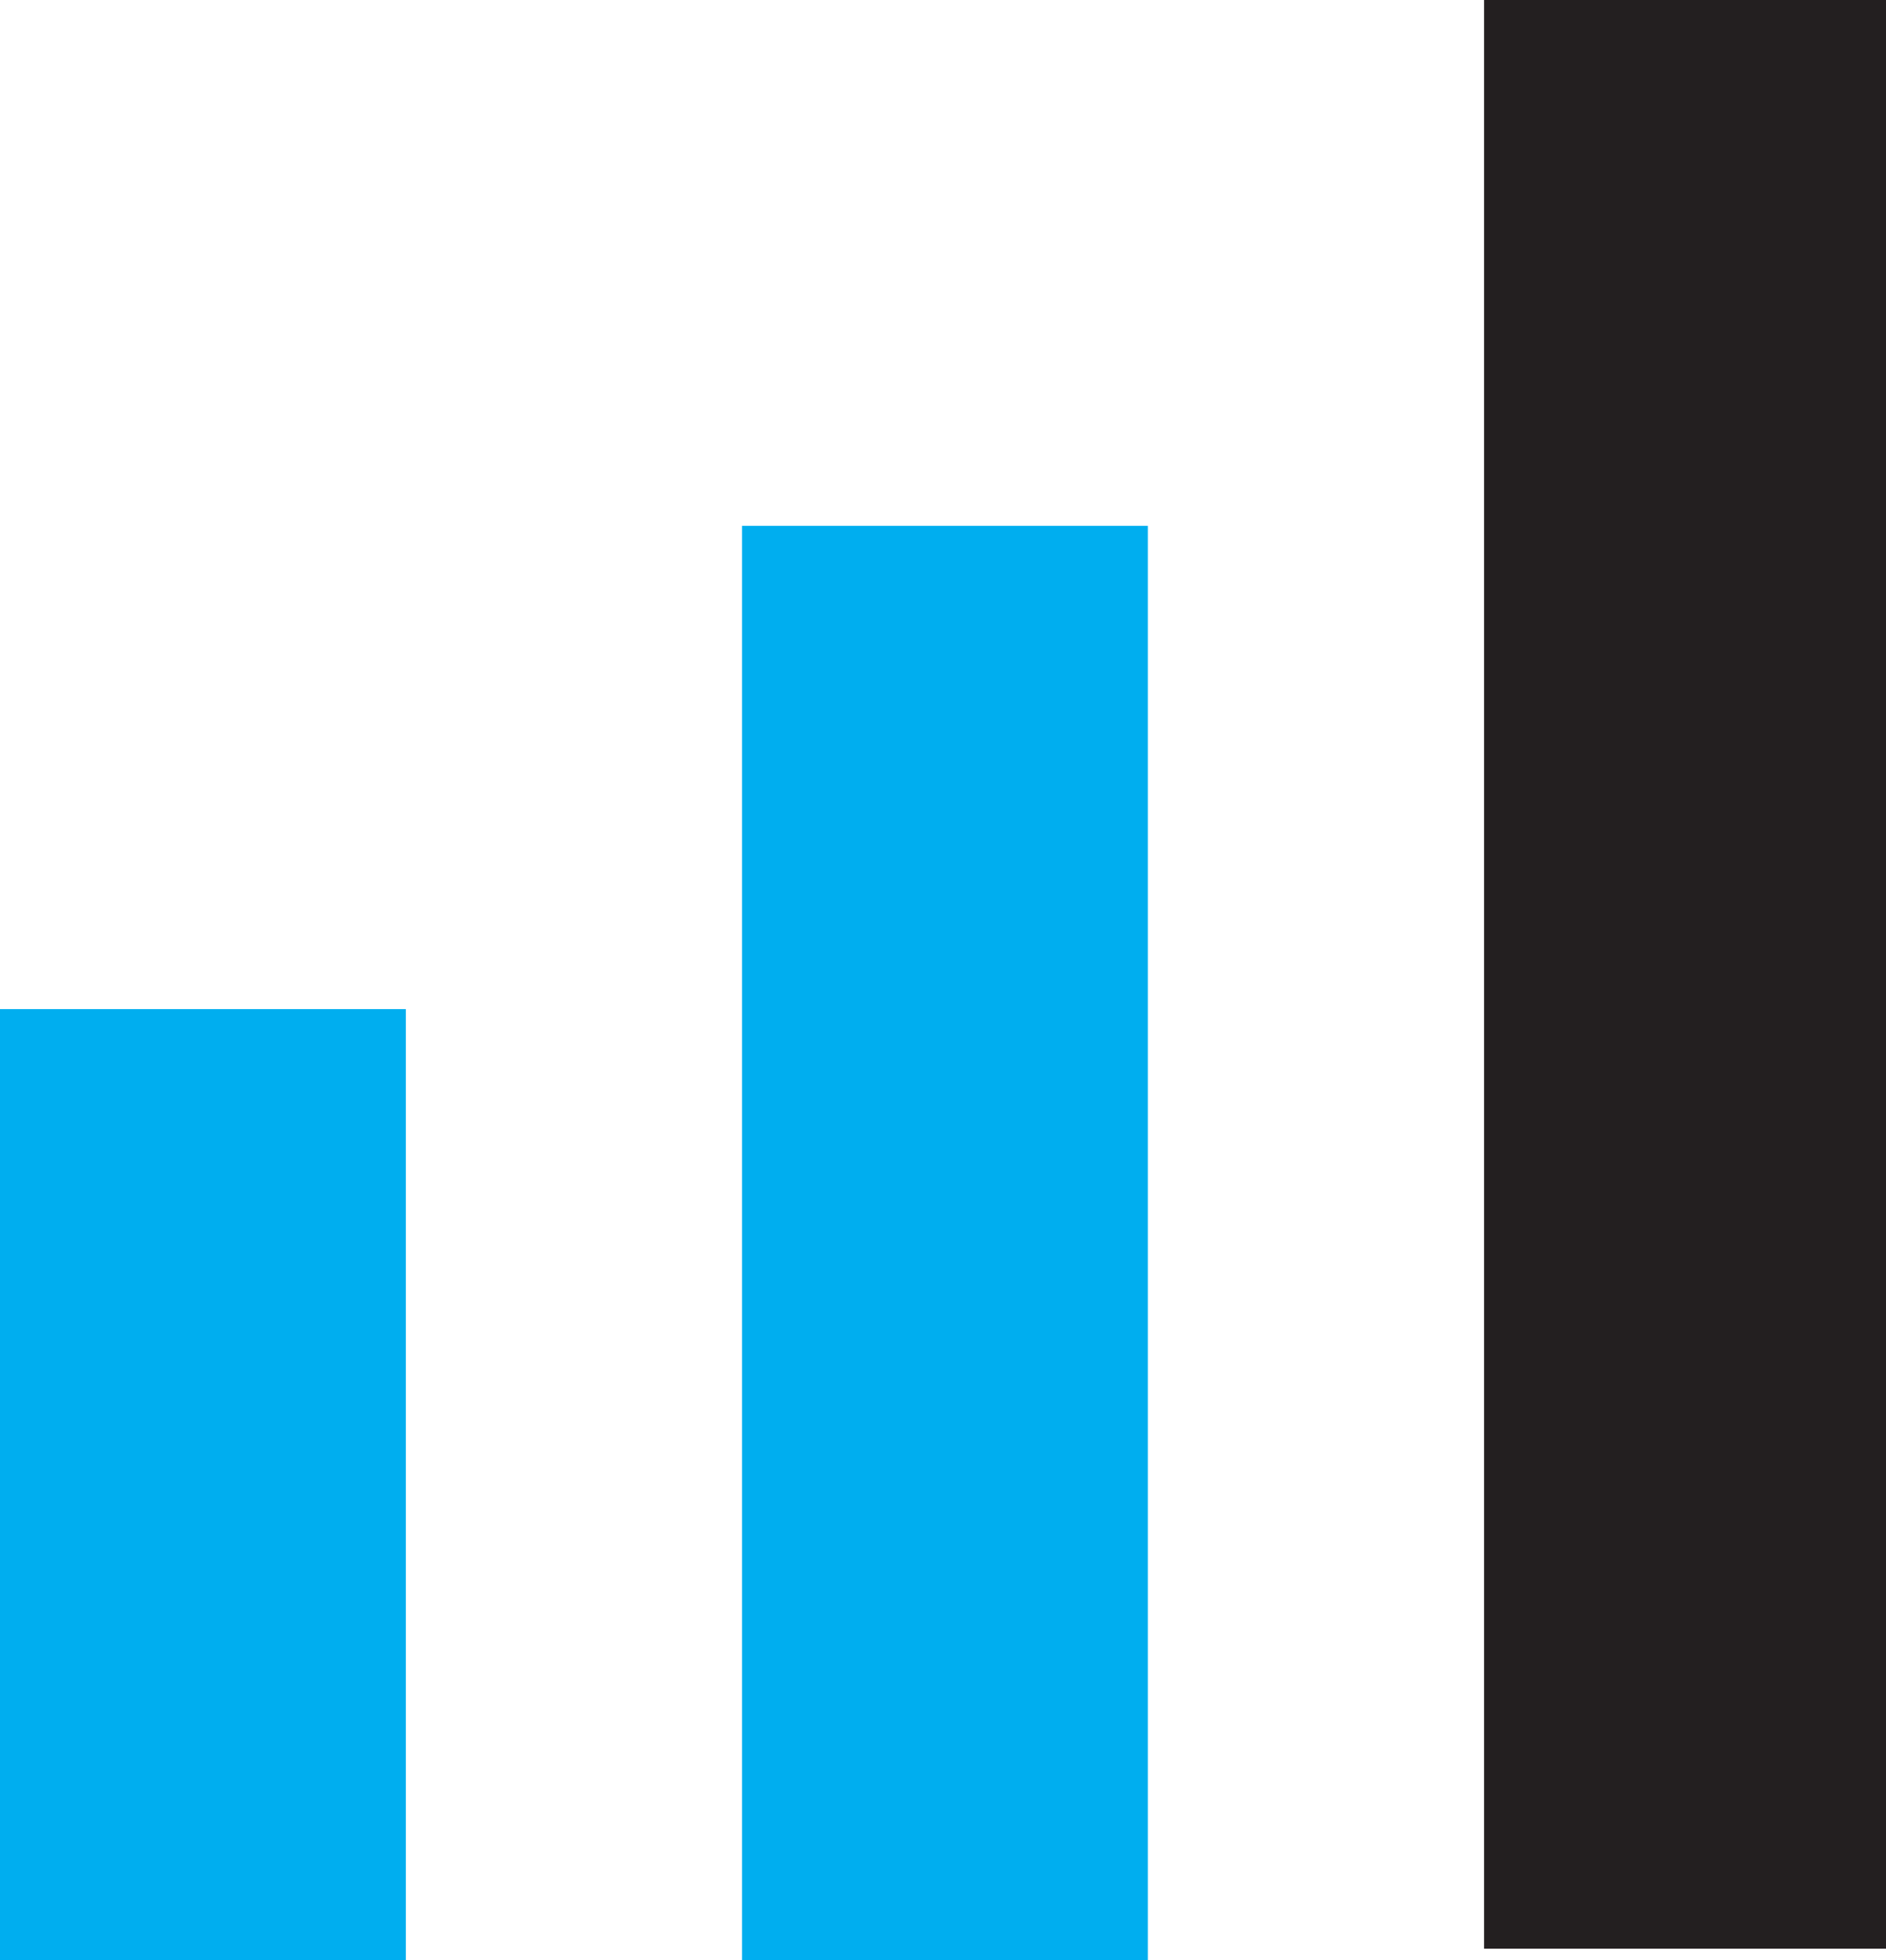 <svg id="Layer_1" xmlns="http://www.w3.org/2000/svg" viewBox="0 0 48.8 50.7"><style>.st0{fill:#231f20}.st1{fill:#00aeef}</style><title>logo</title><path class="st0" d="M48.8 50.4H38.4V0h10.4v50.4z"/><path class="st1" d="M29.7 50.7H19.2V13.6h10.5v37.1zm-19.2 0H0V26.1h10.5v24.6z"/></svg>